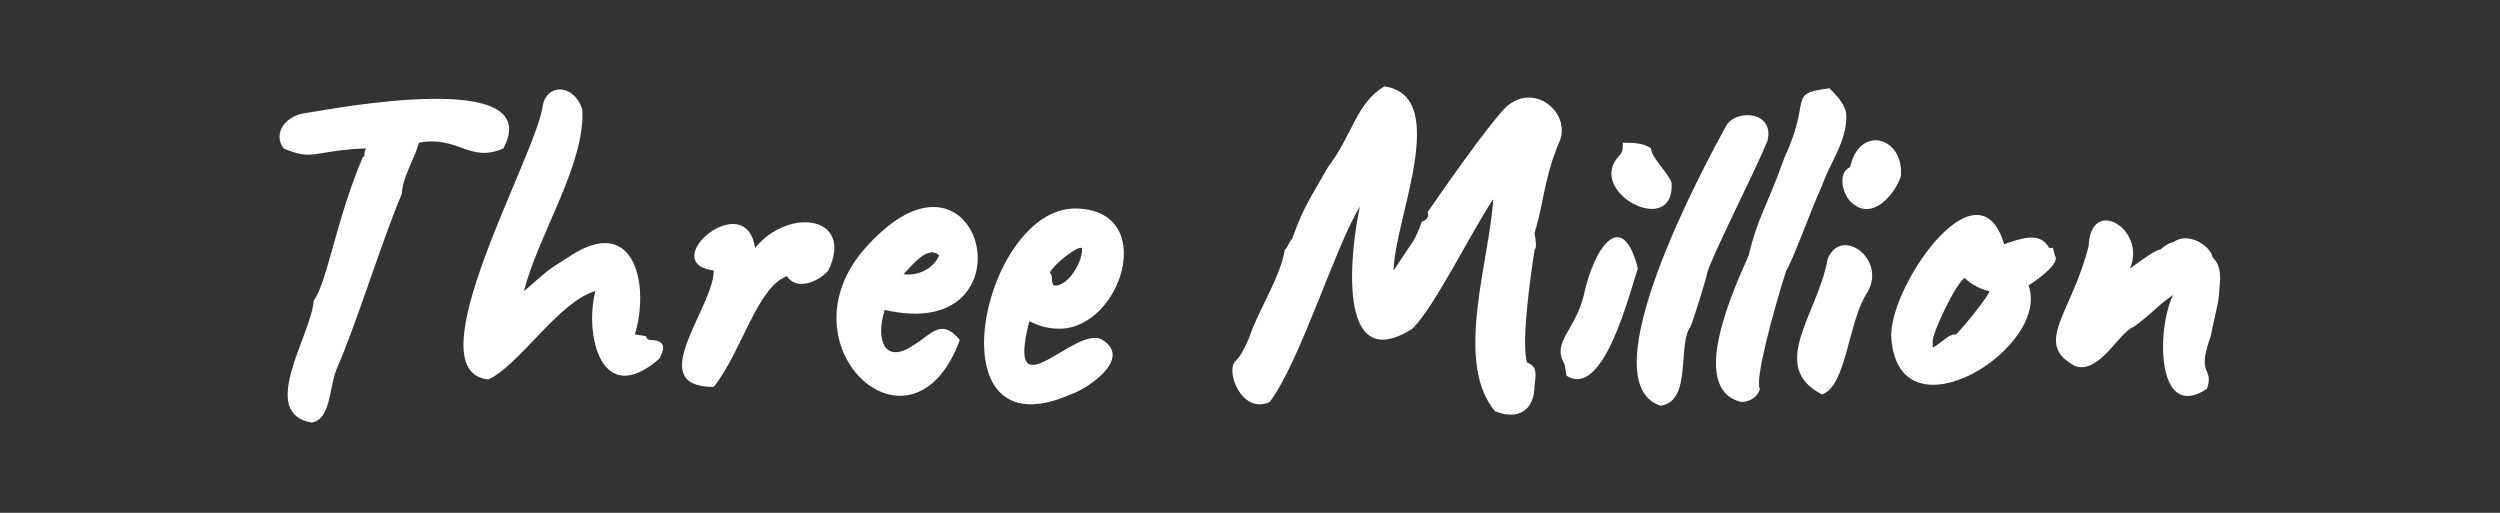 <?xml version="1.0" encoding="utf-8"?>
<!-- Generator: Adobe Illustrator 24.1.0, SVG Export Plug-In . SVG Version: 6.00 Build 0)  -->
<svg version="1.1" id="Layer_1" xmlns="http://www.w3.org/2000/svg" xmlns:xlink="http://www.w3.org/1999/xlink" x="0px" y="0px"
	 viewBox="0 0 133.1 27.3" style="enable-background:new 0 0 133.1 27.3;" xml:space="preserve">
<rect x="0" y="0" width="133.1" height="27.3" fill="#333333" stroke="none"/>
<style type="text/css">
	.st0{display:none;}
	.st1{display:inline;fill:#FFFFFF;}
	.st2{display:inline;}
	.st3{fill:#FFFFFF;}
</style>
<g id="powerful_search" class="st0">
	<path class="st1" d="M131.4,19c-3.1,2.7-4-1.3-3.4-3.6c-2.3,0.2-5.5,7.3-7.2,3.6c0.8-4.8,2.9-9.1,4.3-13.5c0-0.5,0.4-0.8,0.9-0.8
		c3.5,0.7-1.7,8.4-1.9,10.7c1.7-1.5,1.3-1.1,2.6-2c3.3-2.2,4.2,1.6,3.4,4.2l0.6,0.1c0,0.1,0.1,0.2,0.2,0.2
		C131.6,18,131.8,18.4,131.4,19z"/>
	<path class="st1" d="M120.1,18.5c0,0.4-1.2,1-1.6,1.3v0.3c-7.1,2.8-7.3-3.8-3.1-7.9c1.2-1.1,4.7-0.4,4.5,1.9
		c-0.4,1-2.2,1.9-2.5,0.2c0,0-0.1-0.1-0.2-0.2c-0.8,0.9-2.3,2.6-2.2,4.2C116.4,18.6,120.1,16,120.1,18.5z"/>
	<path class="st1" d="M111.7,14.3c-0.5,0.6-1.7,1.1-2.2,0.3c-1.6,0.6-2.4,3.9-3.9,5.9c-3.8,0,0-4.2,0-6.2c-3.1-0.5,1.7-4.5,2.2-1.2
		C109.6,10.9,113.1,11.4,111.7,14.3z"/>
	<path class="st1" d="M102.6,17.5c-0.3-0.1-0.7-0.1-1,0c2.3-12.1-9.4-4.1-7.4,2.4c2.4,1.7,3.2,0.3,5.2-1.7
		C99.9,22.3,105,19.4,102.6,17.5z M99.6,14c-0.5,1.6-2.2,3.4-3.6,4.3c0.3-1.4,2.6-4.5,3.3-4.7C99.5,13.7,99.6,13.9,99.6,14z"/>
	<path class="st1" d="M92.2,17.8c-0.8-0.8-1.4,0.3-2.1,0.6c-1.5,0.9-2-0.4-1.5-2c4.8,2.4,7.7-6.8,1.3-5.1c-6.2,2.1-3.8,14.2,2.4,7.9
		C92.6,18.9,93,18,92.2,17.8z M91.4,13.5c-0.3,0.6-1.1,1.1-1.9,1C89.9,14.1,90.9,13,91.4,13.5z"/>
	<path class="st1" d="M88.7,8.4c-0.7,1.3-2.1,2.7-3.4,2c-1-1.3,1.9-3.5,1.7-4.2c0.1-0.1-1.8,0.2-1.9,0.3l-0.3,0.3l-0.2,0
		c-2.6,1.3-9.2,5.7-3.9,8.2c7.5,3.6,2.8,9.4-3.4,7.1l0.1-0.2c-1.4-0.6-3-3.6-0.5-3.4c0.8,1.4,2.9,2,4.5,1.1c1.2-0.5,0.9-0.5,0.6-1.3
		c-5.5-3.1-8.4-6.7-2.4-11.5C82.8,3.5,91.4,1.7,88.7,8.4z"/>
	<path class="st1" d="M71.5,6.2c0,1.4-0.9,2.5-1.3,3.7c-0.6,1.3-1.6,4.1-1.9,4.5c-0.7,2.2-1.6,5.9-1.4,6.3c-0.1,0.4-0.5,0.7-1,0.7
		c-2.9-0.7-0.3-6.2,0.4-7.8c0.5-2.2,0.9-2.4,1.9-5.2c1.5-3.2,0.1-3.4,2.4-3.7C71,5,71.6,5.5,71.5,6.2z"/>
	<path class="st1" d="M64.7,13.7c-0.5,2.9-3.2,8.1-6.8,6.3c-2.5-1.4-0.5-9.8,2.6-8.2c1.2,1.4-1.6,4.3-1.4,6.2
		c2.4-0.2,2.6-4.4,3.9-5.6C63.9,11.8,64.9,12.5,64.7,13.7z"/>
	<path class="st1" d="M59.8,6.7c-0.2,1.2-1.7,3-2.8,1.9c-0.5-0.6,0.2-1.2,0.4-1.8c-1.8,1-2.8,3.9-3.5,5.5c1.7-0.6,4.4,0.7,2.5,2.1
		c-0.5,0.1-2.6,0.4-3.2,0.4c-0.7,2.5-0.3,6-1.3,8.4c-4,2.7-1-6.8-1.1-8.5c-2.9-0.5-2-2.5,0.7-2.3c0.1-0.1,0.7-2,0.8-2.3
		c0.1-0.1,0.1,0,0.2-0.3c-0.3-0.2,2.1-3.9,3-4.5C56.9,4,60.3,4.1,59.8,6.7z"/>
	<path class="st1" d="M48.7,14.3c-0.5,0.6-1.7,1.1-2.2,0.3c-1.6,0.6-2.4,3.9-3.9,5.9c-3.8,0,0-4.2,0-6.2c-3.1-0.4,1.7-4.5,2.2-1.2
		C46.6,10.9,50.1,11.4,48.7,14.3z"/>
	<path class="st1" d="M36.7,17.4c3.4,0,5.2-6.3,0.9-6.4c-5-0.1-7.8,13.2-0.3,9.9c1.6-0.3,3.7-3.2,0.7-3c-1.7,1.2-4.1,2.6-2.9-0.9
		C35.5,17.2,36.1,17.4,36.7,17.4z M36.2,14.4c0.3-0.4,1.4-1.4,1.7-1.3c0.1,0.6-0.7,2.1-1.4,2c-0.1-0.1-0.1-0.3-0.1-0.5L36.2,14.4
		C36.3,14.5,36.3,14.5,36.2,14.4z"/>
	<path class="st1" d="M32.8,14.4c-0.6,2.9-5.6,8.5-7.6,4.1c-5,5.7-4.9-4.3-3.2-6.7c3.2-1.8,1.5,3.9,1.3,5.3c1.3-0.8,2.5-4.4,3.1-5.1
		c3.6-1,0.8,3.9,0.9,5.5c0.4,0.5,3-3.1,3.2-4C31.2,12.4,32.9,12.7,32.8,14.4z"/>
	<path class="st1" d="M19.7,12.4c-2.9-3.4-7.6,2-7.7,5.4C12.4,25.5,22.7,16.7,19.7,12.4z M17.7,14.2c0.2,1.5-2.3,4.7-3.3,4.5
		c-0.2-1.9,1.8-4.8,3.2-4.9C17.7,13.9,17.7,14,17.7,14.2z"/>
	<path class="st1" d="M13,6c-0.4-0.4-0.7-0.6-1-0.7c-1.6-1.4-6.8-1.4-6.1,1.5C4.9,9,3.8,12.5,3,15.1H2.7c0.1,2-2.2,5.4-1.2,6.9
		c1.9,1.5,2-0.9,2.6-2.6c0.8-2.2,0.4-1.5,1-3c2.5,0.1,7.5-2.3,8.4-5.4C14.7,9.8,14.4,7.3,13,6z M10.7,11.3c-1.2,1.6-3.2,2.6-4.9,2.8
		C6.6,12.3,7.4,9,8.5,7.2C11.2,6.4,12.8,8.3,10.7,11.3z"/>
</g>
<g id="get_confidence" class="st0">
	<g class="st2">
		<path class="st3" d="M17,7.6c-1,1.1-1.6-0.7-2.5-0.8c-4.6-0.8-7.1,9.9-6.7,13c2.1,1.9,6.1-3.4,5.9-4.9c-0.6,0-2.2,0.1-2.7-0.3
			c-1.9-3.8,9.5-2.9,3.6,4.3c-2.1,3.4-9.1,5.9-9.3,0.1c0.1-5.8,4-18.3,11.5-13.8C17.4,5.9,17.8,6.9,17,7.6z"/>
	</g>
	<g class="st2">
		<path class="st3" d="M19.3,16.5c4.9,2.4,7.7-6.9,1.2-5.1c-6.2,2.2-3.7,14.2,2.5,7.8c0.3-0.3,0.7-1.2-0.1-1.4
			c-0.8-0.8-1.4,0.3-2.1,0.7C19.3,19.4,18.8,18.1,19.3,16.5z M20.2,14.6c0.4-0.4,1.3-1.5,1.9-1C21.8,14.2,21,14.7,20.2,14.6z"/>
	</g>
	<g class="st2">
		<path class="st3" d="M27.3,17.7c-0.1,0.7-0.1,1-0.1,1.2c1.2,0.5,2.8-0.7,3.9-1.1c4,3-11,8-4.8-4.8c-1.4,0-1.5-2,0-2.3
			c0,0,1.3,0,1.3,0c0.8-1.5,1.4-4.5,3.5-3.1c1,0.9-0.3,2-0.7,2.9c1.5-0.6,3.5,0.5,2.2,2.2c-0.5,0.5-3.3-0.1-3.7,0.7l-0.1,0
			C28.1,14.4,27.4,16.6,27.3,17.7z"/>
	</g>
	<g class="st2">
		<path class="st3" d="M50.5,8.2c0,0.3-0.2,0.7-0.3,0.8c-0.2,0.2-0.5,2.2-0.7,2.4c-0.6,0.5-1.9-0.1-2.2-0.8c-0.4-0.8,1-3.1,0.3-3.6
			c-3.6,1.2-8,9.3-5.5,12.9c1.9,0.6,3.7-0.8,4.8-2.1c2.1-0.6,1.4,2.3,0.2,3c-5.7,4.5-10.2-1.2-7.6-7.7c1.4-3.3,5.8-11.6,10-7.5
			C50.2,5.2,51,5.5,51,6.3h0C51.2,6.6,51.1,7,50.5,8.2z"/>
	</g>
	<g class="st2">
		<path class="st3" d="M58.9,13.6l-0.2-0.4h-0.2c-0.1-0.5-1.4-0.8-1.8-0.4c0,0-0.1,0.1-0.6,0.2c-1.6-5-7.5,3.6-5.7,6.3
			c2,3.6,7.9-1.4,7-4.1C58.1,14.8,59.1,14,58.9,13.6z M52.4,18.2c-0.1-0.3,1.2-3.1,1.7-3.4c0.4,0.4,0.9,0.6,1.3,0.7
			c0.2,0.1-1.8,2.5-1.8,2.3c-0.3,0-0.9,0.6-1.2,0.7C52.4,18.4,52.4,18.3,52.4,18.2z"/>
	</g>
	<g class="st2">
		<path class="st3" d="M67.7,14.9c-0.1,1.5-0.1,1-0.5,3c-0.8,2.2,0.2,1.6-0.2,2.8c-2.7,1.8-2.7-3.2-1.8-5c-0.5,0.3-0.5,0.4-0.8,0.6
			c-1.2,0.6-2.7,3.4-4.4,3.2c-2.3-1.2-0.2-2.8,0.7-6.4c0.1-2.7,3.1-0.9,2.2,1.2c0.4-0.3,1.5-1.1,1.6-1c0.1-0.1,0.4-0.3,0.5-0.4h0.1
			c0.9-0.6,2,0.2,2.1,0.8C67.6,14,67.7,14.3,67.7,14.9z"/>
	</g>
	<g class="st2">
		<path class="st3" d="M79.1,14.4c0,0.6-1.1,3.9-1,4.6c-0.2,1.5-0.1,1.6-0.9,1.7c-2.9-0.8-0.4-6.1-0.1-7.6
			C77.8,12.1,79.4,13.2,79.1,14.4z"/>
		<path class="st3" d="M80.6,10.8c-0.3,1.9-2.7,0.9-3-0.5c-0.1-1.2,0.8-2.6,2.1-1.8C80.4,9,80.8,10.1,80.6,10.8z"/>
		<path class="st3" d="M79.1,6.4c-0.2,2-2.4,4.2-2.8,1c-0.3,0.2-1.1,1-1.1,1c-0.3,0.6-0.9,1.5-1.1,2c-0.2,0.7-0.8,1.5-1,2.1
			c1.4-0.4,3.8-0.6,3,1.6c0,0.5-2.7,0.9-3.9,1.2v0.2h-0.2c0,0.2-0.9,3.2-0.8,3.5c-0.6,1-0.2,3.9-0.9,4.9c-1.2,0.6-2.3-1.1-1.9-2.3
			c0.6-5.2,2.3-11.3,5.2-15.2C75.1,4.3,78.8,3.5,79.1,6.4z"/>
	</g>
	<g class="st2">
		<path class="st3" d="M91.1,6.1c-0.2-0.8-1.1-1.1-1.8-1c-0.6,0.5-2.4,6-2.9,6.9c-6.1-2.4-10,12.3-2.1,7.8c-0.1,1.6,2.2,2.4,2.3,0.6
			c-0.1-0.9,0.1-1.7,0.4-2.5C87.8,14.6,90.6,9.2,91.1,6.1z M84.5,17.9c-0.6-0.8-2.1,0.6-2.5,0.5c0.1-1.5,1.9-4.4,3.6-4.2
			C85.4,14.8,84.7,16.8,84.5,17.9z"/>
	</g>
	<g class="st2">
		<path class="st3" d="M92.3,17c8.8,0.3,3.5-10.6-1.5-2.9c-1.5-0.6-2.2,1.1-0.9,2.1c-0.8,3,1.2,6.1,4.6,4.4c0.9-0.6,2.9-2.4,1.3-3.3
			c-1.8-0.7-2,2.7-3.6,1.3C92.1,18.4,92.2,17.2,92.3,17z M94.4,13.8c0.3-0.2,0.4-0.2,0.4-0.2c-0.2,1.1-1,1.3-1.7,1.4
			C93.3,14.6,94.1,13.8,94.4,13.8z"/>
	</g>
	<g class="st2">
		<path class="st3" d="M107.2,19.6c-1.4,2.4-3.7-1.3-2.8-2.9c0,0.1,0-0.5,0-0.7c-1.8,1.2-3.2,2.1-4,2.8c-0.5,0.7-1.2,2-2.3,0.9
			c-0.7-0.8-0.7-0.6-0.7-1c0-0.2,0.4-2.2,0.6-2.3H98c0.6-0.9,1.1-3.6,2-4.6c1.7-0.8,2.5,1.9,1.6,3.1c3.9-3.2,5.5-0.8,5,3.4
			C106.9,18.8,107.3,19,107.2,19.6z"/>
	</g>
	<g class="st2">
		<path class="st3" d="M113.5,14.1c0-0.1,0-0.3,0-0.4c-0.9,0.2-2.7,3.2-2.9,4.5l0.1,0.4c1.1,0.6,2.4-1.5,3.4-1.5
			c0.5-0.6,1.6-0.1,1.5,0.4l0.1,0.1c0.1,0.7-0.5,1.4-1.5,2.2l-0.1,0c-0.3,0.3-0.6,0.5-0.9,0.5c-4.1,2.4-5.7-1.6-3.9-5.2
			c0.7-3.1,6.7-5.6,6.5-0.8C115.7,16.3,112.9,16.1,113.5,14.1z"/>
	</g>
	<g class="st2">
		<path class="st3" d="M122.7,17.9c-0.8-0.8-1.4,0.4-2,0.7c-1.5,0.9-2.1-0.4-1.5-2c4.8,2.4,7.7-6.8,1.2-5.1
			c-6.2,2.1-3.8,14.2,2.4,7.9C123.1,19,123.5,18.1,122.7,17.9z M121.9,13.6c-0.3,0.6-1.1,1.1-1.9,1
			C120.4,14.2,121.4,13.1,121.9,13.6z"/>
	</g>
</g>
<g id="three_million">
	<g>
		<path class="st3" d="M26.8,7.9c-1.8,0.8-2.4-0.7-4.5-0.3c-0.2,0.8-0.9,1.9-0.9,2.7c-1.1,2.6-2.4,6.9-3.5,9.4
			c-0.4,1.1-0.3,2.6-1.3,2.8c-2.9-0.5,0-4.7,0.1-6.5c0.7-0.9,1.2-4.3,2.6-7.6l0.1-0.1c0-0.1,0-0.3,0.1-0.4c-2.8,0.1-2.8,0.7-4.4,0
			c-0.6-0.8,0.1-1.8,1.3-1.9C17.7,5.8,29.1,3.6,26.8,7.9z"/>
	</g>
	<g>
		<path class="st3" d="M35.1,19.1c-3.1,2.7-4-1.3-3.4-3.6c-1.9,0.5-4.1,4-5.7,4.7c-4.1-0.4,2.6-12,2.9-14.6c0.2-1.1,1.6-1.2,2.1,0.2
			c0.2,2.9-2.4,6.8-3.1,9.7c1.7-1.5,1.3-1.1,2.5-1.9c3.4-2.2,4.2,1.6,3.4,4.2l0.6,0.1c0,0.1,0.1,0.2,0.2,0.2
			C35.3,18.1,35.5,18.4,35.1,19.1z"/>
	</g>
	<g>
		<path class="st3" d="M44.1,14.4c-0.5,0.6-1.7,1.1-2.2,0.3c-1.6,0.6-2.4,4-3.9,5.9c-3.8,0,0-4.2,0-6.2c-3.1-0.4,1.7-4.5,2.2-1.2
			C42,11,45.5,11.5,44.1,14.4z"/>
	</g>
	<g>
		<path class="st3" d="M47.1,16.5c8.2,1.9,5.1-10.5-1.2-3.1c-4.3,5.2,2.7,11.5,5.2,4.7c-1-1.2-1.5-0.3-2.5,0.3
			C47.1,19.4,46.6,18.1,47.1,16.5z M48.1,14.6c0.4-0.4,1.3-1.6,1.9-1C49.7,14.3,48.9,14.7,48.1,14.6z"/>
	</g>
	<g>
		<path class="st3" d="M56.4,17.5c3.3,0,5.3-6.3,0.9-6.4c-5-0.1-7.8,13.2-0.3,9.9c0.9-0.3,3.3-1.9,1.7-2.9c-1.4-0.9-5.2,4.1-3.9-1
			C55.2,17.3,55.7,17.5,56.4,17.5z M55.9,14.5c0.2-0.4,1.4-1.4,1.7-1.3c0.1,0.6-0.7,2.1-1.5,2c-0.1-0.1-0.1-0.3-0.1-0.5L55.9,14.5
			C55.9,14.5,55.9,14.5,55.9,14.5z"/>
	</g>
	<g>
		<path class="st3" d="M83,7.6c-0.8,1.9-0.8,3.2-1.3,4.8c0.1,0.6,0.1,0.8,0,0.9c-0.7,4.6-0.5,5.7-0.4,6c0.5,0.2,0.5,0.5,0.4,1.2
			c0,1.3-0.8,1.9-2.1,1.4c-2.2-2.6-0.3-8-0.1-11.3c-1.2,1.8-3.1,5.7-4.3,6.9c-4.1,2.6-3.3-4.2-2.8-6.5c-1.3,2.1-3.2,8.3-4.8,10.4
			c-1.5,0.7-2.4-1.7-1.8-2.2c0.2-0.2,0.4-0.5,0.7-1.2c0.4-1.3,1.7-3.3,1.9-4.7l0.1-0.1c0.1-0.2,0.2-0.4,0.3-0.5
			c0.6-1.7,1-2.2,1.9-3.8c1.3-1.7,1.5-3.4,3-4.3c3.6,0.5,0.5,7.2,0.5,9.8c1.1-1.7,1.1-1.5,1.5-2.6c0.3-0.1,0.4-0.3,0.3-0.5
			c2.9-4.2,4.1-5.6,4.3-5.7C81.8,4.4,83.7,6.1,83,7.6z"/>
	</g>
	<g>
		<path class="st3" d="M87.2,14.3c-0.4,1.1-1.8,7-3.8,5.7l-0.1-0.6c-0.7-1.2,0.5-1.7,1-3.6C84.9,13,86.4,11.1,87.2,14.3z"/>
		<path class="st3" d="M89,9.8c0.1,2.9-4.6,0.4-2.8-1.5c0.2-0.2,0.2-0.4,0.2-0.7c0.5,0,1.1,0,1.5,0.3C87.9,8.4,89,9.4,89,9.8z"/>
	</g>
	<g>
		<path class="st3" d="M94.1,7.5c-0.6,1.5-2.9,6-3.2,7c-0.1,0.5-0.8,2.7-0.9,2.9c-0.7,0.9,0.1,4-1.6,4.2c-3.9-1.3,2.4-12.9,3.5-14.9
			C92.4,5.8,94.5,5.9,94.1,7.5L94.1,7.5z"/>
	</g>
	<g>
		<path class="st3" d="M98.3,6.2c0,1.4-0.9,2.5-1.3,3.7c-0.6,1.3-1.6,4.1-1.9,4.5c-0.7,2.2-1.7,5.9-1.4,6.3c-0.1,0.4-0.5,0.7-1,0.7
			c-2.9-0.7-0.3-6.2,0.4-7.8c0.5-2.1,0.9-2.4,1.9-5.2c1.5-3.2,0.1-3.4,2.4-3.7C97.8,5.1,98.3,5.6,98.3,6.2z"/>
	</g>
	<g>
		<path class="st3" d="M99.4,15.6c-1,1.5-1.1,5-2.4,5.4c-2.9-1.5-0.2-4.3,0.3-7.2C98,12,100.5,13.8,99.4,15.6z"/>
		<path class="st3" d="M101.2,9.4c-0.3,0.9-1.5,2.4-2.6,1.4c-0.5-0.4-0.8-1.6-0.1-1.9C99,6.6,101.4,7.3,101.2,9.4z"/>
	</g>
	<g>
		<path class="st3" d="M109.4,13.6l-0.1-0.4h-0.2c-0.5-0.9-1.5-0.5-2.4-0.2c-1.4-4.7-6.3,2.5-6,5.1c0.5,5.4,8.5,0.4,7.3-2.9
			C108.6,14.8,109.7,14,109.4,13.6z M102.9,18.2c-0.1-0.3,1.2-3.1,1.7-3.4c0.4,0.4,0.9,0.6,1.3,0.7c0.2,0-1.9,2.6-1.8,2.3
			c-0.4,0-0.9,0.6-1.2,0.7C102.9,18.4,102.9,18.3,102.9,18.2z"/>
	</g>
	<g>
		<path class="st3" d="M118.2,14.9c-0.1,1.5-0.1,1-0.5,3c-0.8,2.2,0.2,1.6-0.2,2.8c-2.7,1.8-2.7-3.2-1.8-5c-1,0.7-1,0.9-2.1,1.7
			c-0.8,0.3-1.8,2.5-3.1,2.1c-2.3-1.2-0.2-2.8,0.7-6.4c0.1-2.7,3.1-0.9,2.2,1.2c0.4-0.3,1.5-1.1,1.6-1c0.1-0.1,0.5-0.4,0.7-0.4
			c0.8-0.6,2,0.2,2.1,0.8C118.1,14,118.2,14.3,118.2,14.9z"/>
	</g>
</g>
</svg>
